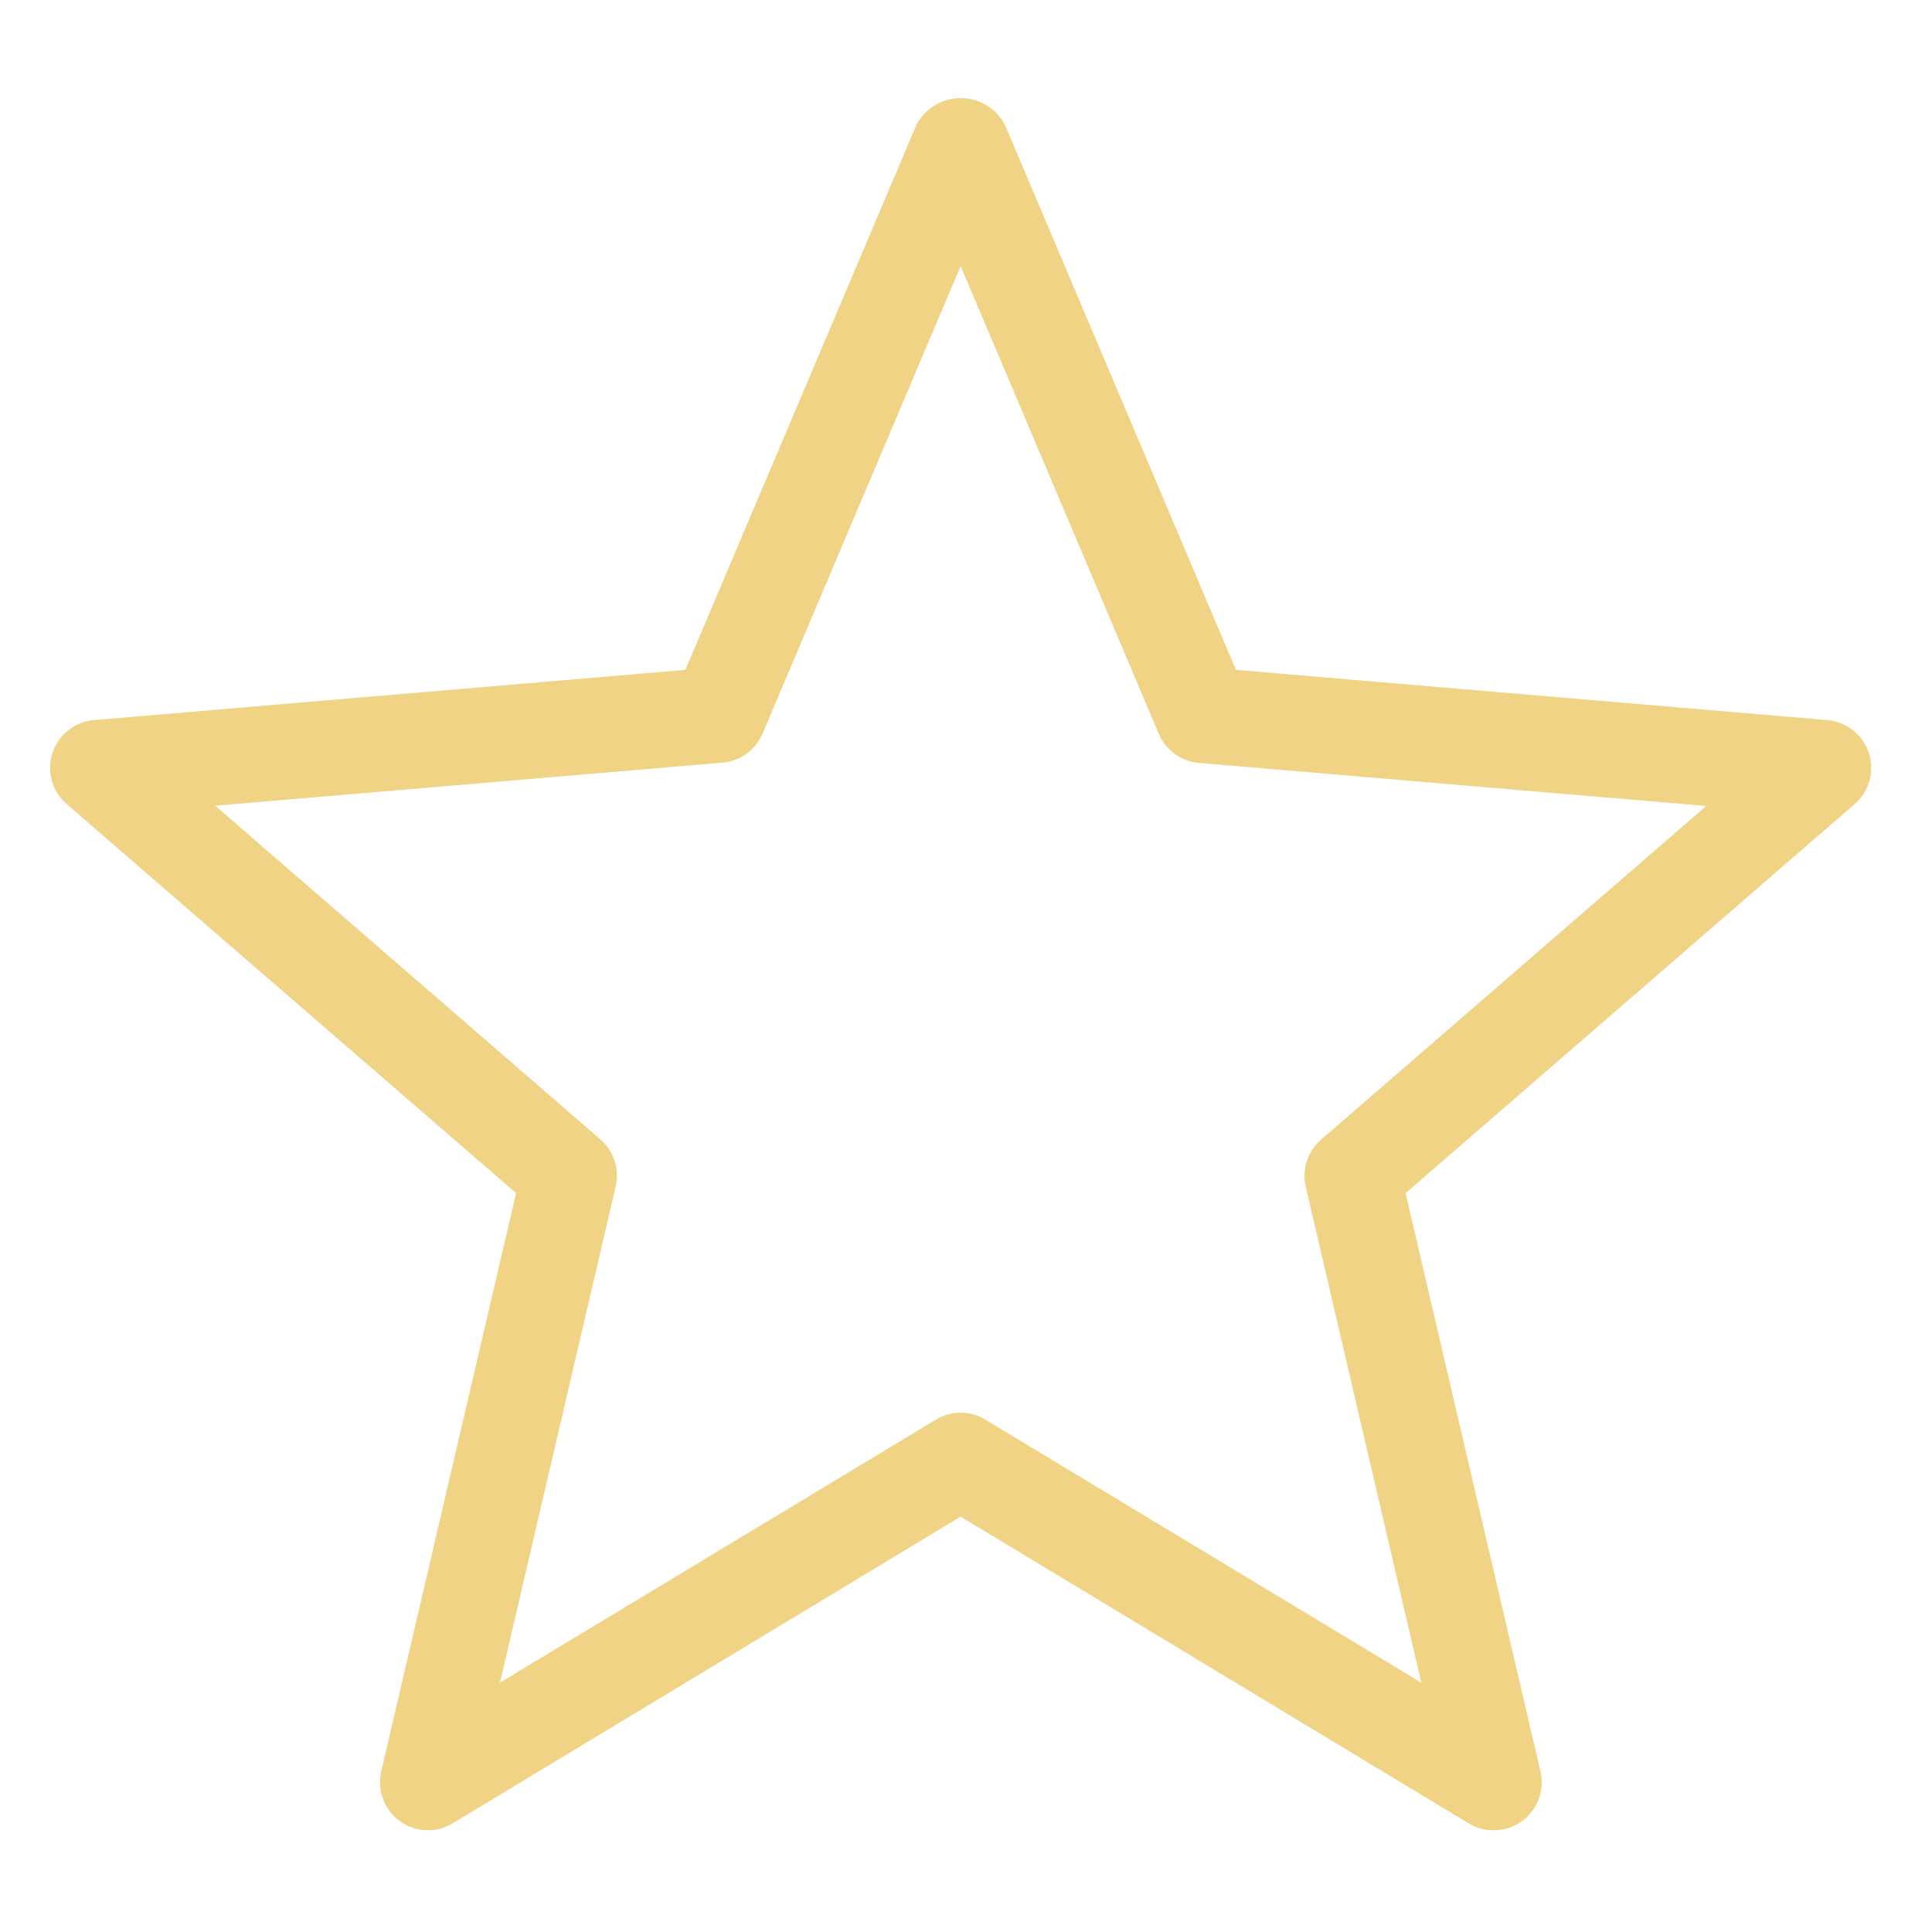 <svg xmlns="http://www.w3.org/2000/svg" xmlns:xlink="http://www.w3.org/1999/xlink" width="500" zoomAndPan="magnify" viewBox="0 0 375 375" height="500" preserveAspectRatio="xMidYMid meet"><defs><clipPath id="aa920ca399"><path d="M 9.648 19.023 L 364 19.023 L 364 355.773 L 9.648 355.773 Z M 9.648 19.023 "></path></clipPath></defs><g id="9bbddbc471"><g clip-rule="nonzero" clip-path="url(#aa920ca399)"><path style=" stroke:none;fill-rule:nonzero;fill:#f0d384;fill-opacity:1;" d="M 289.941 355.254 C 288.191 355.266 286.566 354.82 285.066 353.914 L 186.461 294.379 L 87.855 353.914 C 87.07 354.387 86.238 354.734 85.352 354.961 C 84.465 355.188 83.566 355.281 82.652 355.242 C 81.738 355.203 80.848 355.031 79.984 354.73 C 79.121 354.43 78.32 354.008 77.582 353.469 C 76.84 352.934 76.195 352.297 75.641 351.57 C 75.09 350.84 74.652 350.047 74.336 349.191 C 74.016 348.332 73.828 347.449 73.77 346.535 C 73.711 345.625 73.785 344.723 73.996 343.832 L 100.172 231.586 L 12.934 156.07 C 12.242 155.469 11.652 154.785 11.164 154.012 C 10.676 153.238 10.309 152.41 10.062 151.531 C 9.82 150.648 9.707 149.754 9.727 148.836 C 9.746 147.922 9.898 147.031 10.18 146.164 C 10.465 145.293 10.867 144.484 11.387 143.73 C 11.91 142.98 12.527 142.32 13.246 141.754 C 13.961 141.184 14.746 140.73 15.594 140.395 C 16.445 140.059 17.324 139.848 18.234 139.77 L 133.027 130.023 L 177.902 24.18 C 178.316 23.402 178.828 22.695 179.434 22.059 C 180.039 21.422 180.723 20.875 181.477 20.422 C 182.23 19.973 183.031 19.629 183.879 19.391 C 184.727 19.156 185.59 19.039 186.473 19.039 C 187.352 19.039 188.215 19.156 189.062 19.391 C 189.91 19.629 190.711 19.973 191.465 20.422 C 192.223 20.875 192.902 21.422 193.508 22.059 C 194.113 22.695 194.625 23.402 195.039 24.18 L 239.895 130.023 L 354.707 139.77 C 355.617 139.852 356.496 140.059 357.344 140.398 C 358.195 140.738 358.977 141.191 359.691 141.758 C 360.406 142.328 361.023 142.988 361.543 143.738 C 362.066 144.492 362.465 145.301 362.746 146.168 C 363.031 147.039 363.18 147.93 363.199 148.844 C 363.219 149.758 363.105 150.656 362.859 151.535 C 362.613 152.414 362.246 153.242 361.758 154.012 C 361.27 154.785 360.68 155.473 359.992 156.07 L 272.824 231.586 L 299.004 343.832 C 299.082 344.172 299.145 344.516 299.184 344.863 C 299.227 345.207 299.246 345.559 299.25 345.906 C 299.25 346.254 299.23 346.605 299.195 346.953 C 299.156 347.301 299.102 347.645 299.023 347.984 C 298.945 348.324 298.852 348.66 298.738 348.992 C 298.625 349.32 298.492 349.645 298.34 349.961 C 298.191 350.273 298.023 350.582 297.836 350.879 C 297.652 351.172 297.453 351.457 297.234 351.734 C 297.016 352.008 296.785 352.266 296.539 352.516 C 296.293 352.762 296.031 352.996 295.758 353.215 C 295.488 353.434 295.203 353.633 294.906 353.82 C 294.613 354.008 294.305 354.176 293.992 354.328 C 293.676 354.48 293.355 354.613 293.023 354.73 C 292.695 354.844 292.359 354.941 292.02 355.02 C 291.68 355.098 291.336 355.156 290.988 355.195 C 290.641 355.234 290.293 355.254 289.941 355.254 Z M 186.461 274.191 C 188.188 274.199 189.789 274.652 191.262 275.551 L 275.879 326.602 L 253.441 230.34 C 253.25 229.516 253.172 228.68 253.207 227.836 C 253.246 226.988 253.395 226.164 253.656 225.359 C 253.918 224.555 254.285 223.801 254.754 223.094 C 255.223 222.387 255.777 221.758 256.418 221.207 L 331.172 156.441 L 232.73 148.086 C 231.891 148.02 231.078 147.84 230.285 147.547 C 229.492 147.258 228.754 146.867 228.07 146.375 C 227.387 145.883 226.777 145.309 226.25 144.652 C 225.723 143.996 225.289 143.281 224.957 142.508 L 186.461 51.641 L 147.988 142.449 C 147.652 143.223 147.219 143.941 146.691 144.598 C 146.164 145.254 145.555 145.828 144.871 146.316 C 144.188 146.809 143.449 147.199 142.656 147.492 C 141.867 147.781 141.051 147.965 140.211 148.031 L 41.77 156.387 L 116.527 221.148 C 117.164 221.703 117.719 222.332 118.188 223.039 C 118.656 223.742 119.023 224.5 119.285 225.305 C 119.547 226.109 119.695 226.934 119.734 227.777 C 119.77 228.625 119.695 229.461 119.504 230.285 L 97.047 326.602 L 181.66 275.551 C 183.137 274.652 184.734 274.199 186.461 274.191 Z M 186.461 274.191 "></path></g></g></svg>